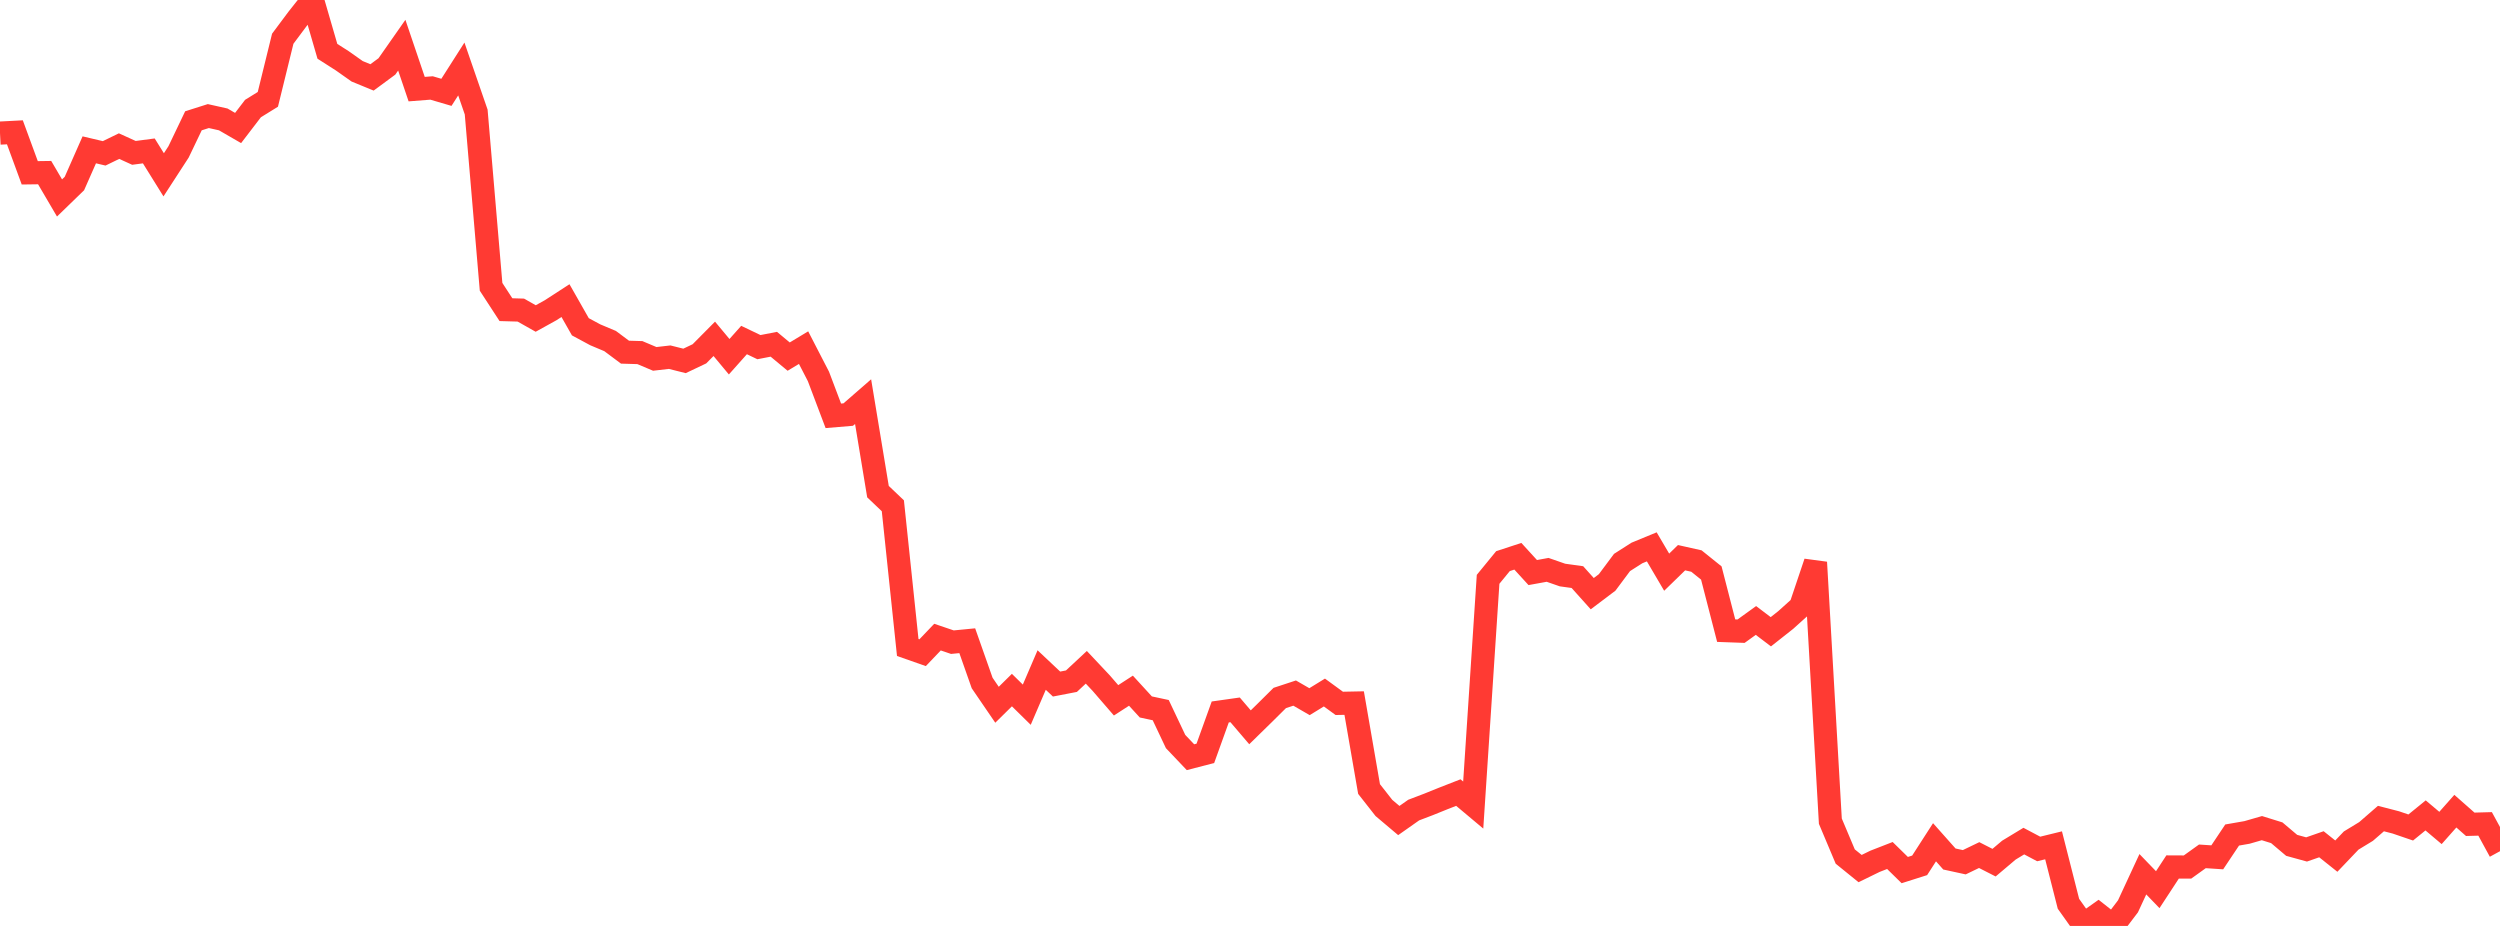 <?xml version="1.0" standalone="no"?>
<!DOCTYPE svg PUBLIC "-//W3C//DTD SVG 1.1//EN" "http://www.w3.org/Graphics/SVG/1.1/DTD/svg11.dtd">

<svg width="135" height="50" viewBox="0 0 135 50" preserveAspectRatio="none" 
  xmlns="http://www.w3.org/2000/svg"
  xmlns:xlink="http://www.w3.org/1999/xlink">


<polyline points="0.0, 7.187 0.804, 7.145 1.607, 9.332 2.411, 9.321 3.214, 10.69 4.018, 9.911 4.821, 8.091 5.625, 8.281 6.429, 7.89 7.232, 8.255 8.036, 8.149 8.839, 9.44 9.643, 8.201 10.446, 6.523 11.25, 6.268 12.054, 6.448 12.857, 6.912 13.661, 5.862 14.464, 5.365 15.268, 2.092 16.071, 1.016 16.875, 0.0 17.679, 2.77 18.482, 3.283 19.286, 3.85 20.089, 4.18 20.893, 3.587 21.696, 2.44 22.5, 4.813 23.304, 4.75 24.107, 4.986 24.911, 3.725 25.714, 6.05 26.518, 15.489 27.321, 16.722 28.125, 16.745 28.929, 17.199 29.732, 16.754 30.536, 16.233 31.339, 17.646 32.143, 18.079 32.946, 18.417 33.75, 19.017 34.554, 19.041 35.357, 19.38 36.161, 19.287 36.964, 19.489 37.768, 19.107 38.571, 18.297 39.375, 19.263 40.179, 18.361 40.982, 18.746 41.786, 18.59 42.589, 19.257 43.393, 18.772 44.196, 20.328 45.0, 22.454 45.804, 22.387 46.607, 21.688 47.411, 26.548 48.214, 27.312 49.018, 34.964 49.821, 35.246 50.625, 34.404 51.429, 34.677 52.232, 34.599 53.036, 36.882 53.839, 38.057 54.643, 37.264 55.446, 38.054 56.25, 36.182 57.054, 36.939 57.857, 36.784 58.661, 36.034 59.464, 36.887 60.268, 37.817 61.071, 37.297 61.875, 38.175 62.679, 38.347 63.482, 40.043 64.286, 40.889 65.089, 40.681 65.893, 38.446 66.696, 38.332 67.5, 39.274 68.304, 38.487 69.107, 37.691 69.911, 37.426 70.714, 37.89 71.518, 37.396 72.321, 37.982 73.125, 37.966 73.929, 42.607 74.732, 43.63 75.536, 44.309 76.339, 43.744 77.143, 43.437 77.946, 43.113 78.75, 42.799 79.554, 43.473 80.357, 31.283 81.161, 30.301 81.964, 30.038 82.768, 30.918 83.571, 30.772 84.375, 31.052 85.179, 31.163 85.982, 32.058 86.786, 31.451 87.589, 30.374 88.393, 29.861 89.196, 29.53 90.0, 30.898 90.804, 30.116 91.607, 30.296 92.411, 30.942 93.214, 34.055 94.018, 34.084 94.821, 33.505 95.625, 34.115 96.429, 33.48 97.232, 32.757 98.036, 30.368 98.839, 44.344 99.643, 46.253 100.446, 46.903 101.25, 46.51 102.054, 46.197 102.857, 46.984 103.661, 46.729 104.464, 45.482 105.268, 46.386 106.071, 46.561 106.875, 46.174 107.679, 46.584 108.482, 45.906 109.286, 45.419 110.089, 45.844 110.893, 45.647 111.696, 48.804 112.5, 49.935 113.304, 49.367 114.107, 50.0 114.911, 48.941 115.714, 47.209 116.518, 48.042 117.321, 46.816 118.125, 46.82 118.929, 46.243 119.732, 46.296 120.536, 45.091 121.339, 44.951 122.143, 44.719 122.946, 44.969 123.75, 45.649 124.554, 45.87 125.357, 45.59 126.161, 46.231 126.964, 45.389 127.768, 44.899 128.571, 44.202 129.375, 44.41 130.179, 44.685 130.982, 44.032 131.786, 44.71 132.589, 43.803 133.393, 44.512 134.196, 44.49 135.0, 45.965" fill="none" stroke="#ff3a33" stroke-width="1.25"/>

</svg>